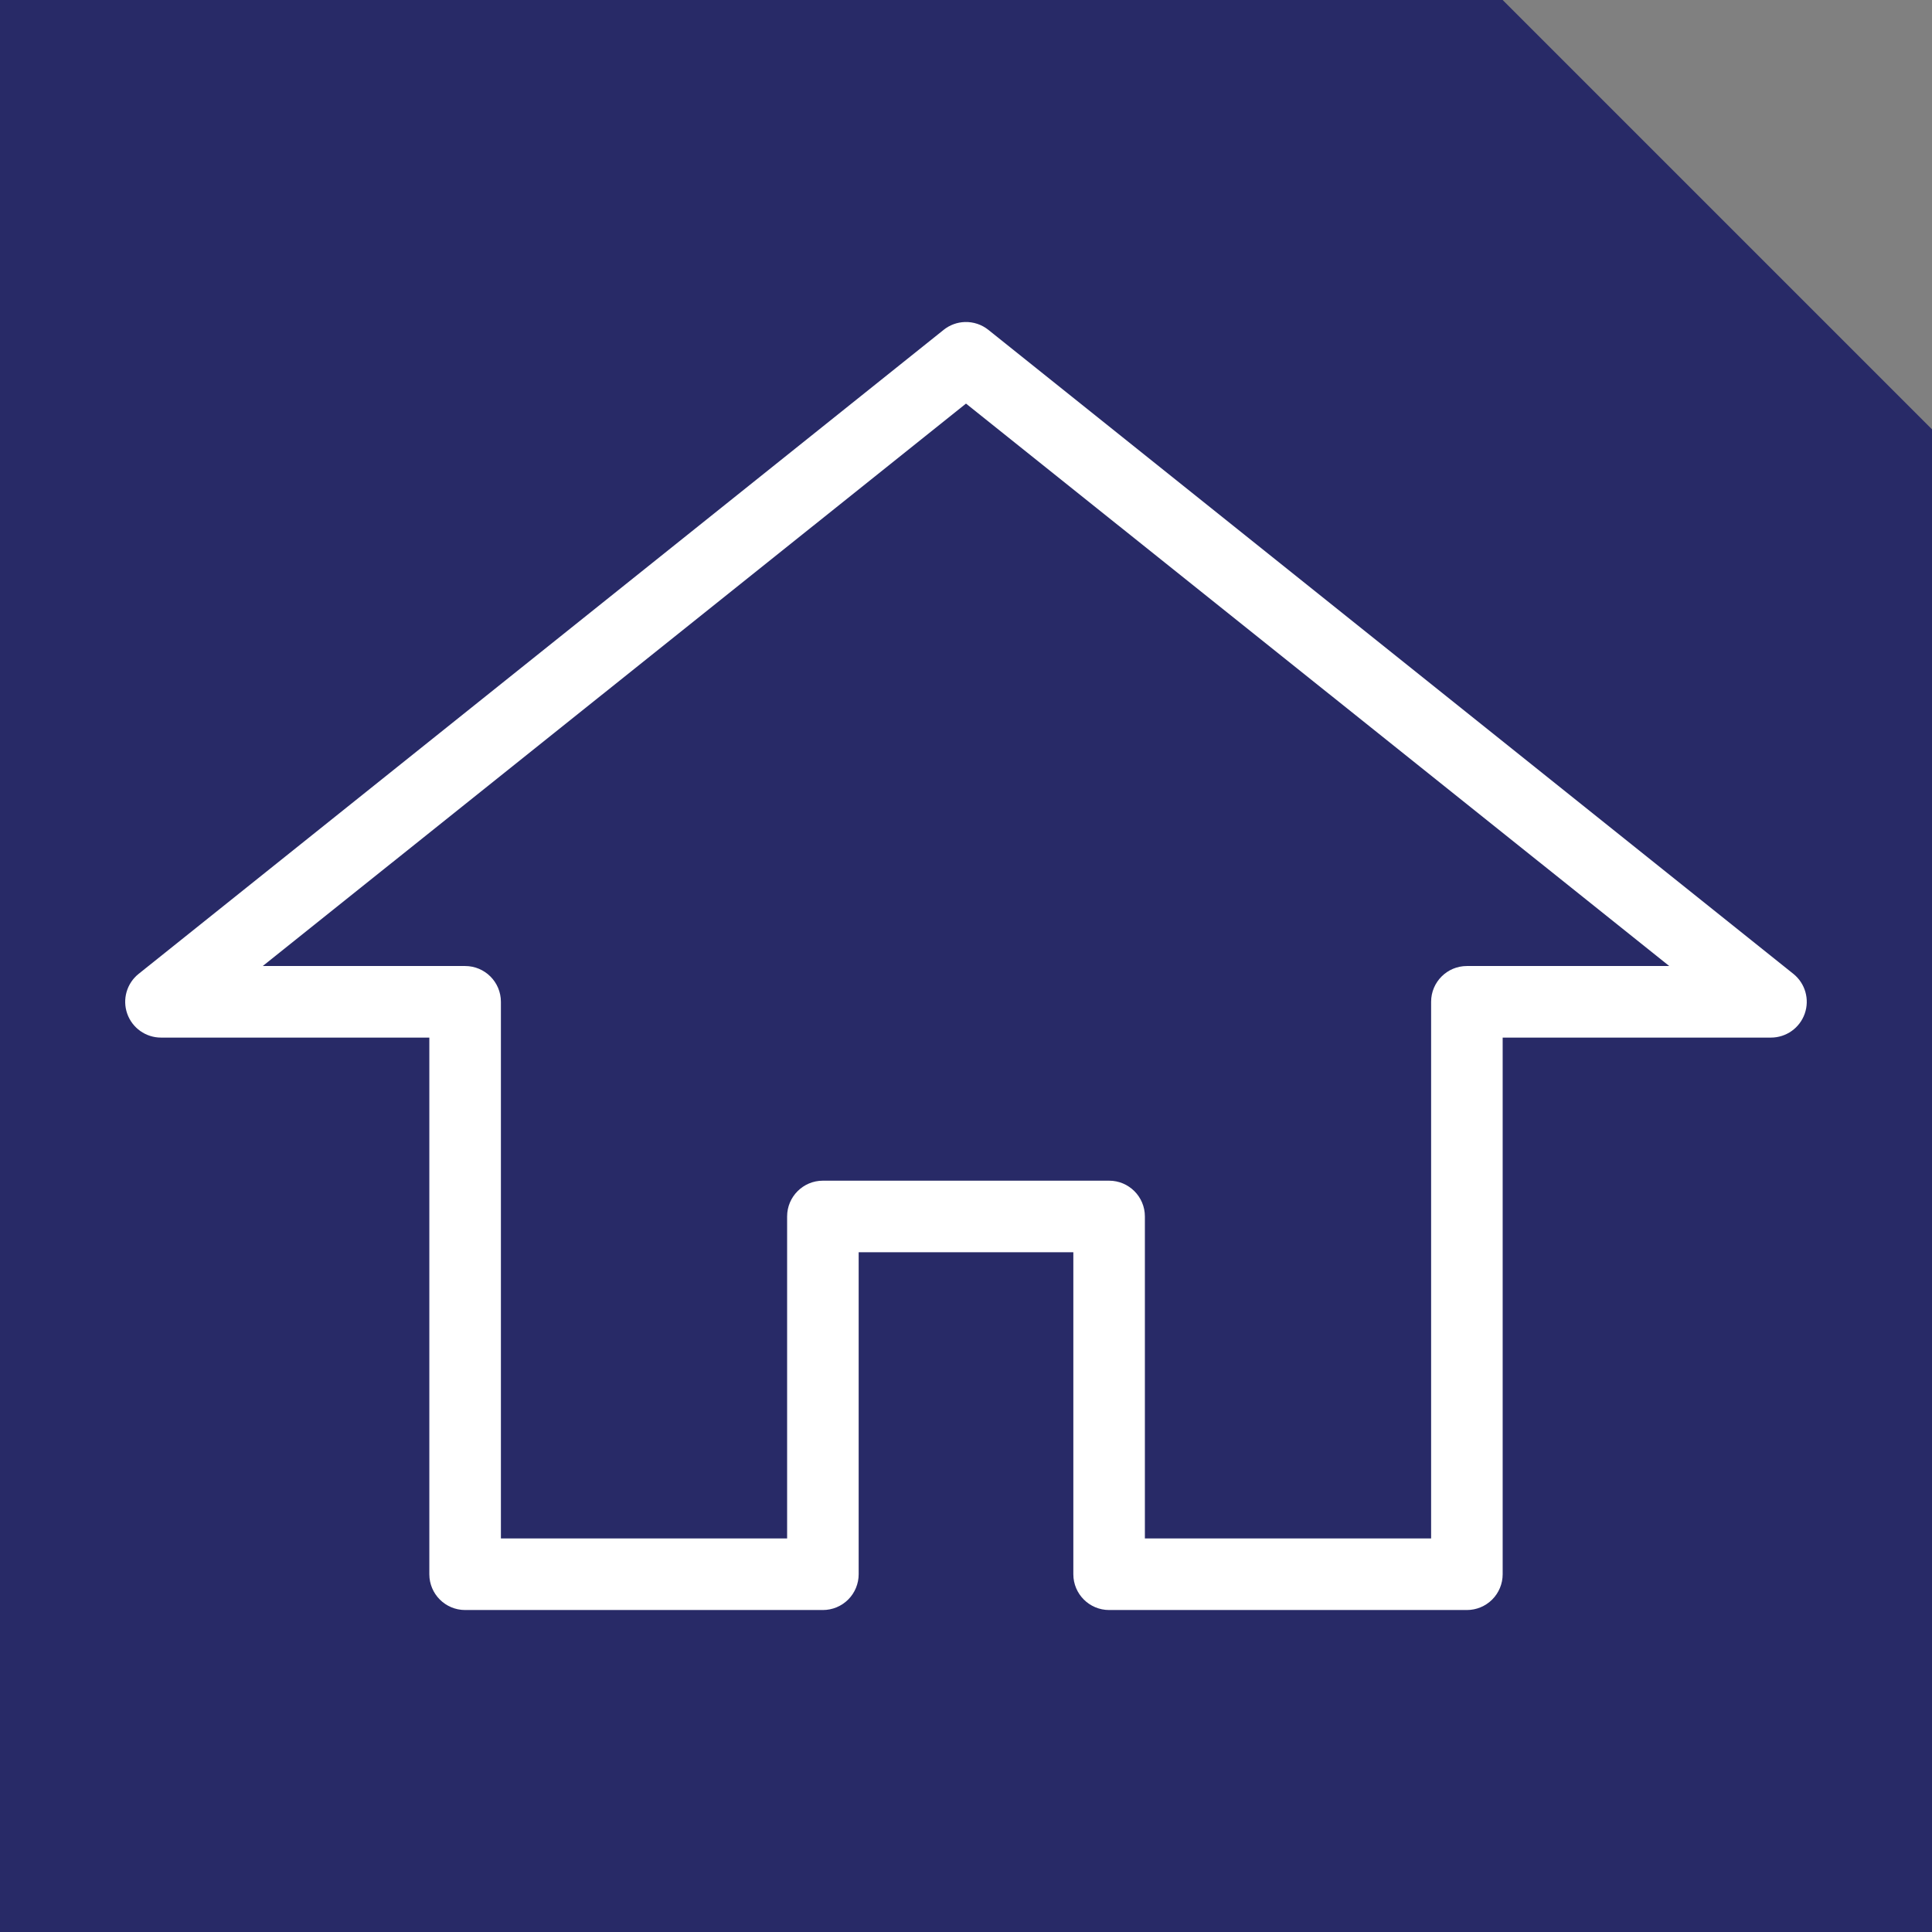 <?xml version="1.0" encoding="UTF-8"?> <svg xmlns="http://www.w3.org/2000/svg" xmlns:xlink="http://www.w3.org/1999/xlink" width="90px" height="90px" viewBox="0 0 90 90" version="1.1"><rect x="0" y="0" width="90" height="90" fill="#808080" stroke="none"/><title>Pink Icon - Who we are</title><g id="Page-1" stroke="none" stroke-width="1" fill="none" fill-rule="evenodd"><g id="Pink-Icon---Who-we-are" fill-rule="nonzero"><polygon id="Path" fill="#282A67" points="90 90 0 90 0 0 70 0 90 20"></polygon><path d="M44.948,15.001 C44.587,15.012 44.24,15.14 43.958,15.366 L6.458,45.366 C5.905,45.808 5.692,46.552 5.926,47.22 C6.161,47.888 6.792,48.335 7.5,48.335 L20,48.335 L20,73.335 C20.001,74.255 20.747,75.001 21.667,75.001 L38.333,75.001 C38.775,75.001 39.199,74.826 39.512,74.513 C39.824,74.201 40,73.777 40,73.335 L40,58.335 L50,58.335 L50,73.335 C50.001,74.255 50.747,75.001 51.667,75.001 L68.333,75.001 C68.775,75.001 69.199,74.826 69.512,74.513 C69.824,74.201 70,73.777 70,73.335 L70,48.335 L82.5,48.335 C83.208,48.334 83.838,47.887 84.072,47.219 C84.306,46.552 84.094,45.809 83.542,45.366 L46.042,15.366 C45.732,15.118 45.344,14.989 44.948,15.001 M45,18.801 L77.76,45.001 L68.333,45.001 C67.413,45.001 66.667,45.747 66.667,46.667 L66.667,71.667 L53.333,71.667 L53.333,56.667 C53.333,55.747 52.587,55.001 51.667,55.001 L38.333,55.001 C37.413,55.001 36.667,55.747 36.667,56.667 L36.667,71.667 L23.334,71.667 L23.334,46.667 C23.333,45.747 22.587,45.001 21.667,45.001 L12.24,45.001 L45,18.801 Z" id="Shape" fill="#FFFFFF"></path></g></g></svg> 
